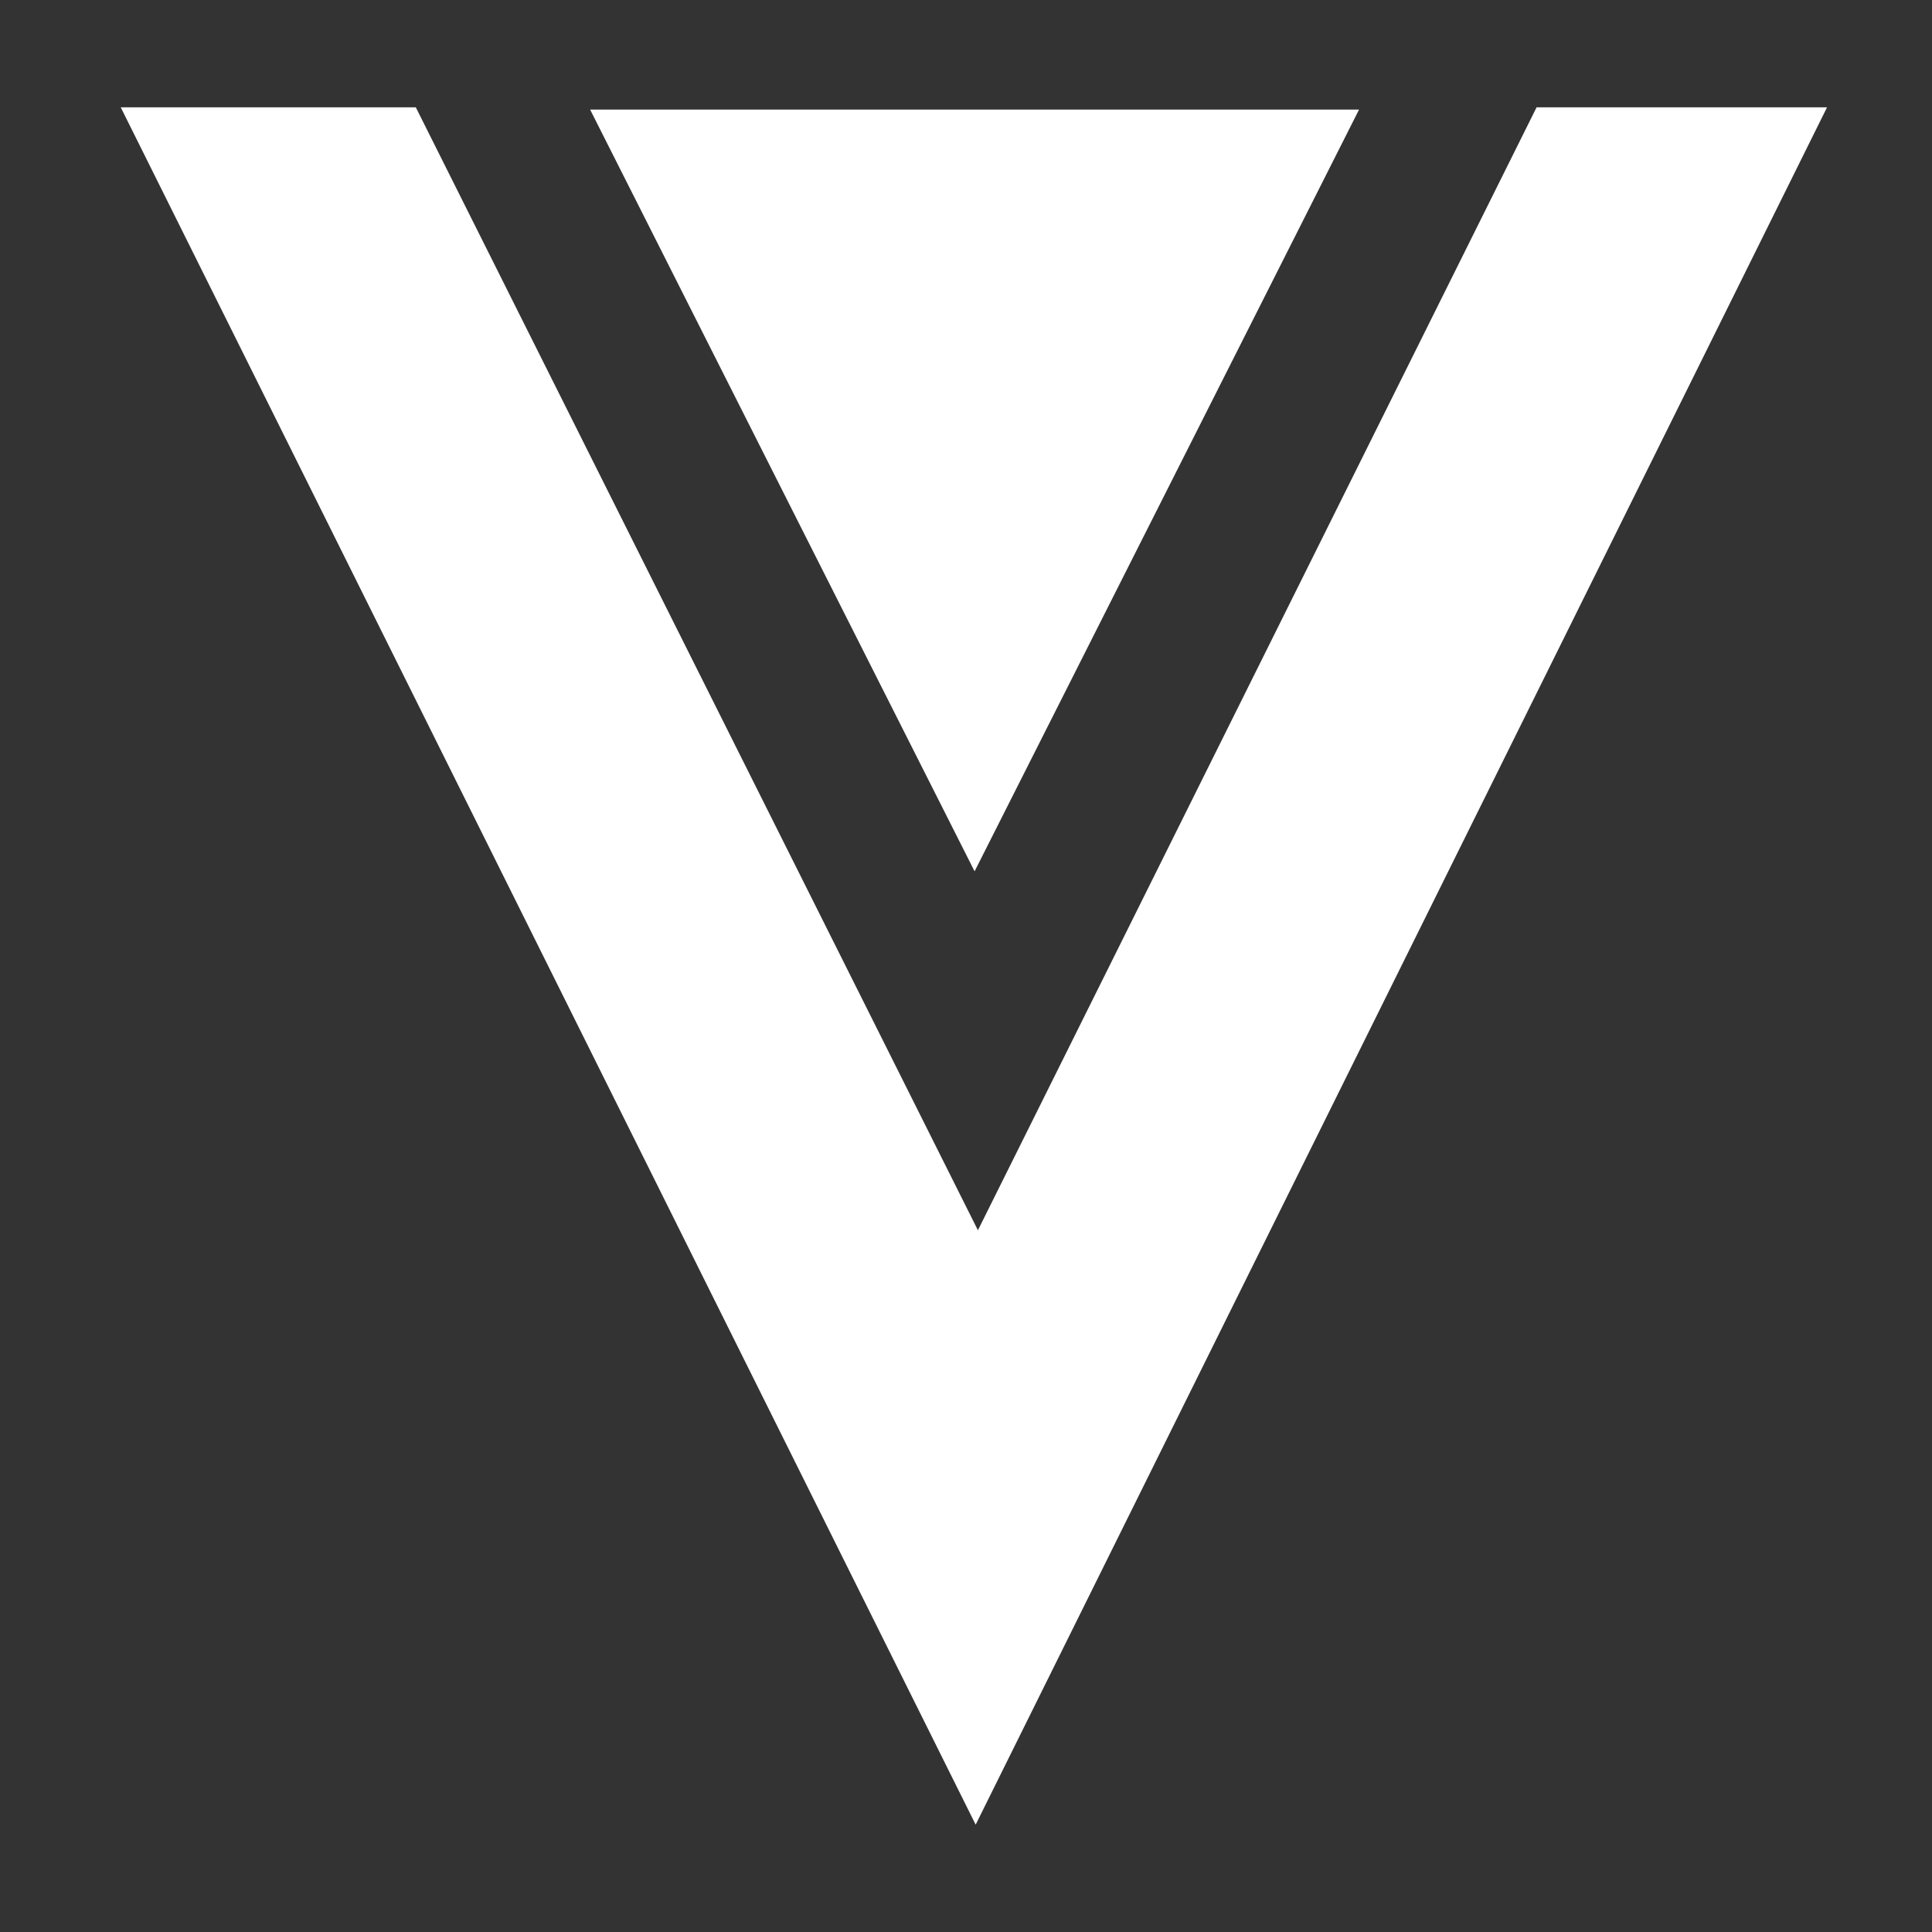 <?xml version="1.0" encoding="UTF-8"?> <svg xmlns="http://www.w3.org/2000/svg" width="18" height="18" viewBox="0 0 18 18" fill="none"><rect x="0" y="0" width="18" height="18" fill="#333333" stroke="none"/><path d="M1.125 1H3.874L9.111 11.462L14.316 1H17.022L9.09 17" fill="white"></path><path d="M5.498 1.021L9.08 8.118L12.662 1.021H5.498Z" fill="white"></path></svg> 